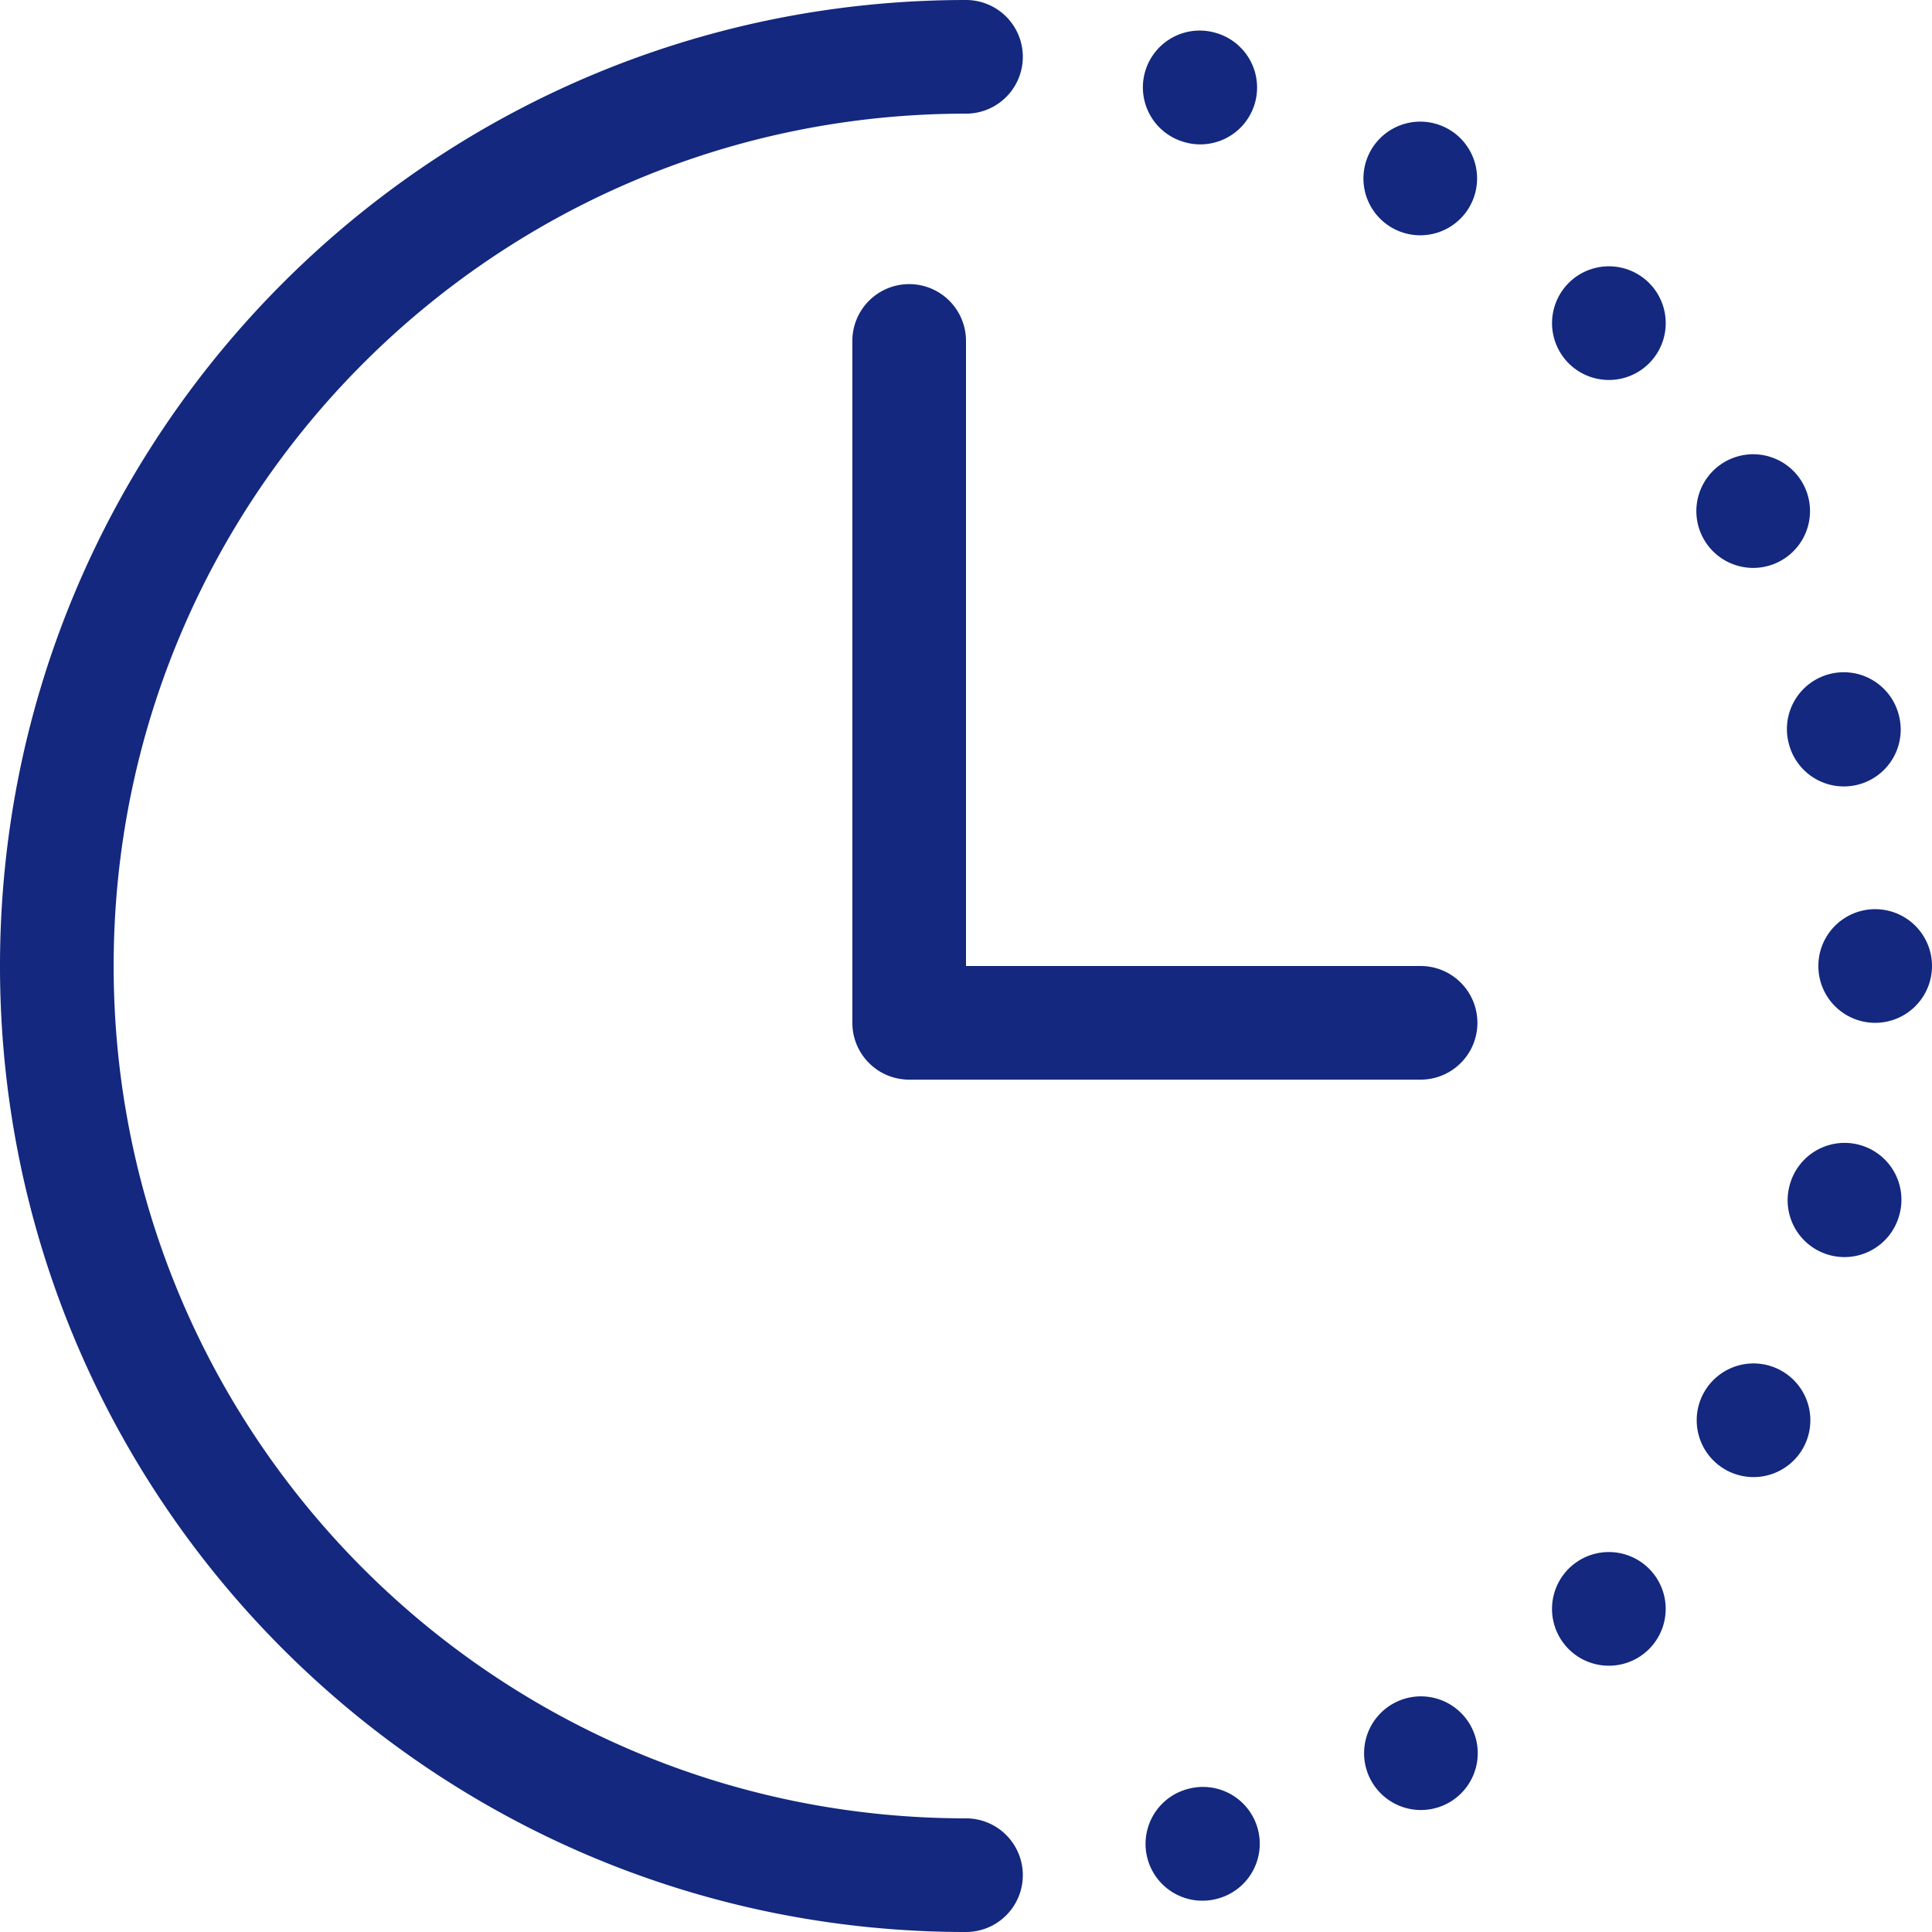 <?xml version="1.0" encoding="UTF-8"?>
<svg xmlns="http://www.w3.org/2000/svg" viewBox="0 0 68 68">
  <path d="M34 64a2 2 0 0 1 0 4C15.222 68 0 52.778 0 34S15.222 0 34 0a2 2 0 0 1 0 4C17.431 4 4 17.431 4 34c0 16.569 13.431 30 30 30Zm0-30h16a2 2 0 0 1 0 4H32a2 2 0 0 1-2-2V12a2 2 0 0 1 4 0v22Zm7.765-28.978A2 2 0 1 1 42.8 1.16a2 2 0 0 1-1.035 3.863ZM49 8.02a2 2 0 1 1 2-3.464 2 2 0 0 1-2 3.464Zm6.213 4.768a2 2 0 1 1 2.829-2.829 2 2 0 0 1-2.829 2.829ZM59.981 19a2 2 0 1 1 3.464-2 2 2 0 0 1-3.464 2Zm2.997 7.235A2 2 0 1 1 66.84 25.2a2 2 0 0 1-3.863 1.035ZM64 34a2 2 0 1 1 4 0 2 2 0 0 1-4 0Zm-1.022 7.765A2 2 0 1 1 66.84 42.8a2 2 0 0 1-3.863-1.035ZM59.98 49a2 2 0 1 1 3.464 2 2 2 0 0 1-3.464-2Zm-4.768 6.213a2 2 0 1 1 2.829 2.829 2 2 0 0 1-2.829-2.829ZM49 59.981a2 2 0 1 1 2 3.464 2 2 0 0 1-2-3.464Zm-7.235 2.997A2 2 0 1 1 42.8 66.84a2 2 0 0 1-1.035-3.863Z" fill="#13287e" class="fill-000000"></path>
</svg>
